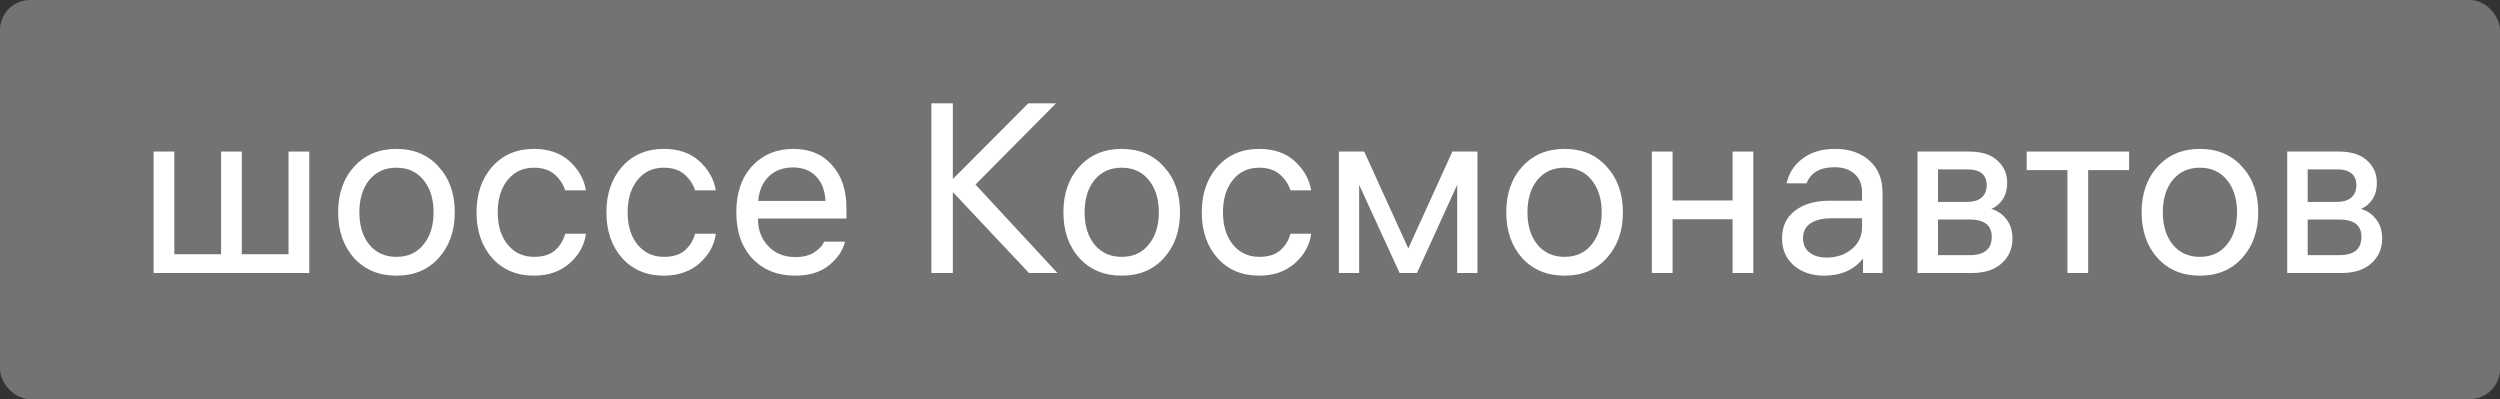 <?xml version="1.0" encoding="UTF-8"?> <svg xmlns="http://www.w3.org/2000/svg" width="332" height="53" viewBox="0 0 332 53" fill="none"><rect x="0" y="0" width="332" height="53" fill="#333333" stroke="none"/> <rect width="332" height="53" rx="4" fill="#737371"></rect> <path d="M32.11 20.126V33.758H38.318V20.126H41.07V36.254H20.398V20.126H23.15V33.758H29.358V20.126H32.11Z" fill="white"></path> <path d="M47.019 22.142C48.449 20.563 50.326 19.774 52.651 19.774C54.977 19.774 56.843 20.563 58.251 22.142C59.681 23.699 60.395 25.715 60.395 28.19C60.395 30.664 59.681 32.691 58.251 34.27C56.843 35.827 54.977 36.606 52.651 36.606C50.326 36.606 48.449 35.827 47.019 34.27C45.611 32.691 44.907 30.664 44.907 28.19C44.907 25.715 45.611 23.699 47.019 22.142ZM49.035 32.478C49.931 33.566 51.136 34.11 52.651 34.11C54.166 34.11 55.361 33.566 56.235 32.478C57.131 31.39 57.579 29.96 57.579 28.19C57.579 26.419 57.131 24.99 56.235 23.902C55.361 22.814 54.166 22.27 52.651 22.27C51.136 22.27 49.931 22.814 49.035 23.902C48.16 24.99 47.723 26.419 47.723 28.19C47.723 29.96 48.16 31.39 49.035 32.478Z" fill="white"></path> <path d="M70.93 34.11C72.146 34.11 73.085 33.811 73.746 33.214C74.407 32.595 74.845 31.87 75.058 31.038H77.81C77.618 32.552 76.893 33.864 75.634 34.974C74.397 36.062 72.818 36.606 70.898 36.606C68.615 36.606 66.77 35.827 65.362 34.27C63.975 32.691 63.282 30.664 63.282 28.19C63.282 25.736 63.975 23.72 65.362 22.142C66.77 20.563 68.615 19.774 70.898 19.774C72.882 19.774 74.472 20.328 75.666 21.438C76.861 22.547 77.576 23.827 77.81 25.278H75.058C74.802 24.467 74.333 23.763 73.65 23.166C72.968 22.568 72.05 22.27 70.898 22.27C69.448 22.27 68.285 22.814 67.41 23.902C66.535 24.99 66.098 26.419 66.098 28.19C66.098 29.96 66.535 31.39 67.41 32.478C68.306 33.566 69.48 34.11 70.93 34.11Z" fill="white"></path> <path d="M88.18 34.11C89.396 34.11 90.335 33.811 90.996 33.214C91.657 32.595 92.095 31.87 92.308 31.038H95.06C94.868 32.552 94.143 33.864 92.884 34.974C91.647 36.062 90.068 36.606 88.148 36.606C85.865 36.606 84.02 35.827 82.612 34.27C81.225 32.691 80.532 30.664 80.532 28.19C80.532 25.736 81.225 23.72 82.612 22.142C84.02 20.563 85.865 19.774 88.148 19.774C90.132 19.774 91.722 20.328 92.916 21.438C94.111 22.547 94.826 23.827 95.06 25.278H92.308C92.052 24.467 91.583 23.763 90.9 23.166C90.218 22.568 89.3 22.27 88.148 22.27C86.698 22.27 85.535 22.814 84.66 23.902C83.785 24.99 83.348 26.419 83.348 28.19C83.348 29.96 83.785 31.39 84.66 32.478C85.556 33.566 86.73 34.11 88.18 34.11Z" fill="white"></path> <path d="M112.406 29.022H100.662V29.086C100.662 30.536 101.121 31.742 102.038 32.702C102.956 33.662 104.15 34.142 105.622 34.142C106.646 34.142 107.489 33.928 108.15 33.502C108.833 33.054 109.26 32.584 109.43 32.094H112.214C111.958 33.224 111.265 34.259 110.134 35.198C109.004 36.136 107.489 36.606 105.59 36.606C103.244 36.606 101.356 35.848 99.926 34.334C98.497 32.819 97.782 30.771 97.782 28.19C97.782 25.608 98.486 23.56 99.894 22.046C101.302 20.531 103.126 19.774 105.366 19.774C107.521 19.774 109.228 20.488 110.486 21.918C111.766 23.326 112.406 25.224 112.406 27.614V29.022ZM105.302 22.238C103.98 22.238 102.902 22.643 102.07 23.454C101.26 24.264 100.801 25.342 100.694 26.686H109.622C109.558 25.299 109.142 24.211 108.374 23.422C107.628 22.632 106.604 22.238 105.302 22.238Z" fill="white"></path> <path d="M126.537 36.254H123.689V13.726H126.537V23.774L136.553 13.726H140.233L129.545 24.51L140.425 36.254H136.649L126.537 25.502V36.254Z" fill="white"></path> <path d="M143.332 22.142C144.761 20.563 146.638 19.774 148.964 19.774C151.289 19.774 153.156 20.563 154.564 22.142C155.993 23.699 156.708 25.715 156.708 28.19C156.708 30.664 155.993 32.691 154.564 34.27C153.156 35.827 151.289 36.606 148.964 36.606C146.638 36.606 144.761 35.827 143.332 34.27C141.924 32.691 141.22 30.664 141.22 28.19C141.22 25.715 141.924 23.699 143.332 22.142ZM145.348 32.478C146.244 33.566 147.449 34.11 148.964 34.11C150.478 34.11 151.673 33.566 152.548 32.478C153.444 31.39 153.892 29.96 153.892 28.19C153.892 26.419 153.444 24.99 152.548 23.902C151.673 22.814 150.478 22.27 148.964 22.27C147.449 22.27 146.244 22.814 145.348 23.902C144.473 24.99 144.036 26.419 144.036 28.19C144.036 29.96 144.473 31.39 145.348 32.478Z" fill="white"></path> <path d="M167.243 34.11C168.459 34.11 169.397 33.811 170.059 33.214C170.72 32.595 171.157 31.87 171.371 31.038H174.123C173.931 32.552 173.205 33.864 171.947 34.974C170.709 36.062 169.131 36.606 167.211 36.606C164.928 36.606 163.083 35.827 161.675 34.27C160.288 32.691 159.595 30.664 159.595 28.19C159.595 25.736 160.288 23.72 161.675 22.142C163.083 20.563 164.928 19.774 167.211 19.774C169.195 19.774 170.784 20.328 171.979 21.438C173.173 22.547 173.888 23.827 174.123 25.278H171.371C171.115 24.467 170.645 23.763 169.963 23.166C169.28 22.568 168.363 22.27 167.211 22.27C165.76 22.27 164.597 22.814 163.723 23.902C162.848 24.99 162.411 26.419 162.411 28.19C162.411 29.96 162.848 31.39 163.723 32.478C164.619 33.566 165.792 34.11 167.243 34.11Z" fill="white"></path> <path d="M177.805 20.126H181.165L187.021 32.99L192.877 20.126H196.205V36.254H193.517V24.542L188.173 36.254H185.869L180.493 24.542V36.254H177.805V20.126Z" fill="white"></path> <path d="M202.144 22.142C203.574 20.563 205.451 19.774 207.776 19.774C210.102 19.774 211.968 20.563 213.376 22.142C214.806 23.699 215.52 25.715 215.52 28.19C215.52 30.664 214.806 32.691 213.376 34.27C211.968 35.827 210.102 36.606 207.776 36.606C205.451 36.606 203.574 35.827 202.144 34.27C200.736 32.691 200.032 30.664 200.032 28.19C200.032 25.715 200.736 23.699 202.144 22.142ZM204.16 32.478C205.056 33.566 206.262 34.11 207.776 34.11C209.291 34.11 210.486 33.566 211.36 32.478C212.256 31.39 212.704 29.96 212.704 28.19C212.704 26.419 212.256 24.99 211.36 23.902C210.486 22.814 209.291 22.27 207.776 22.27C206.262 22.27 205.056 22.814 204.16 23.902C203.286 24.99 202.848 26.419 202.848 28.19C202.848 29.96 203.286 31.39 204.16 32.478Z" fill="white"></path> <path d="M222.119 36.254H219.367V20.126H222.119V26.622H230.087V20.126H232.839V36.254H230.087V29.118H222.119V36.254Z" fill="white"></path> <path d="M247.28 25.566C247.28 24.478 246.939 23.646 246.256 23.07C245.595 22.494 244.72 22.206 243.632 22.206C241.691 22.206 240.454 22.92 239.92 24.35H237.264C237.542 23.027 238.235 21.939 239.344 21.086C240.475 20.211 241.926 19.774 243.696 19.774C245.595 19.774 247.12 20.296 248.272 21.342C249.424 22.366 250 23.774 250 25.566V36.254H247.408V34.334C246.192 35.848 244.464 36.606 242.224 36.606C240.624 36.606 239.291 36.158 238.224 35.262C237.179 34.344 236.656 33.139 236.656 31.646C236.656 30.088 237.222 28.872 238.352 27.998C239.483 27.102 241.03 26.654 242.992 26.654H247.28V25.566ZM242.576 34.206C243.899 34.206 245.008 33.832 245.904 33.086C246.822 32.339 247.28 31.368 247.28 30.174V28.99H243.152C242.022 28.99 241.115 29.214 240.432 29.662C239.771 30.11 239.44 30.76 239.44 31.614C239.44 32.446 239.728 33.086 240.304 33.534C240.88 33.982 241.638 34.206 242.576 34.206Z" fill="white"></path> <path d="M254.648 36.254V20.126H261.496C263.139 20.126 264.387 20.52 265.24 21.31C266.115 22.078 266.552 23.07 266.552 24.286C266.552 25.16 266.35 25.896 265.944 26.494C265.539 27.091 265.038 27.507 264.44 27.742C265.23 27.955 265.891 28.403 266.424 29.086C266.979 29.768 267.256 30.632 267.256 31.678C267.256 33.022 266.776 34.12 265.816 34.974C264.878 35.827 263.566 36.254 261.88 36.254H254.648ZM261.56 29.15H257.368V33.886H261.56C263.523 33.886 264.504 33.075 264.504 31.454C264.504 29.918 263.523 29.15 261.56 29.15ZM261.24 22.494H257.368V26.814H261.24C262.072 26.814 262.712 26.622 263.16 26.238C263.608 25.832 263.832 25.288 263.832 24.606C263.832 23.198 262.968 22.494 261.24 22.494Z" fill="white"></path> <path d="M269.147 22.59V20.126H282.747V22.59H277.307V36.254H274.555V22.59H269.147Z" fill="white"></path> <path d="M286.519 22.142C287.949 20.563 289.826 19.774 292.151 19.774C294.477 19.774 296.343 20.563 297.751 22.142C299.181 23.699 299.895 25.715 299.895 28.19C299.895 30.664 299.181 32.691 297.751 34.27C296.343 35.827 294.477 36.606 292.151 36.606C289.826 36.606 287.949 35.827 286.519 34.27C285.111 32.691 284.407 30.664 284.407 28.19C284.407 25.715 285.111 23.699 286.519 22.142ZM288.535 32.478C289.431 33.566 290.637 34.11 292.151 34.11C293.666 34.11 294.861 33.566 295.735 32.478C296.631 31.39 297.079 29.96 297.079 28.19C297.079 26.419 296.631 24.99 295.735 23.902C294.861 22.814 293.666 22.27 292.151 22.27C290.637 22.27 289.431 22.814 288.535 23.902C287.661 24.99 287.223 26.419 287.223 28.19C287.223 29.96 287.661 31.39 288.535 32.478Z" fill="white"></path> <path d="M303.742 36.254V20.126H310.59C312.233 20.126 313.481 20.52 314.334 21.31C315.209 22.078 315.646 23.07 315.646 24.286C315.646 25.16 315.444 25.896 315.038 26.494C314.633 27.091 314.132 27.507 313.534 27.742C314.324 27.955 314.985 28.403 315.518 29.086C316.073 29.768 316.35 30.632 316.35 31.678C316.35 33.022 315.87 34.12 314.91 34.974C313.972 35.827 312.66 36.254 310.974 36.254H303.742ZM310.654 29.15H306.462V33.886H310.654C312.617 33.886 313.598 33.075 313.598 31.454C313.598 29.918 312.617 29.15 310.654 29.15ZM310.334 22.494H306.462V26.814H310.334C311.166 26.814 311.806 26.622 312.254 26.238C312.702 25.832 312.926 25.288 312.926 24.606C312.926 23.198 312.062 22.494 310.334 22.494Z" fill="white"></path> </svg> 